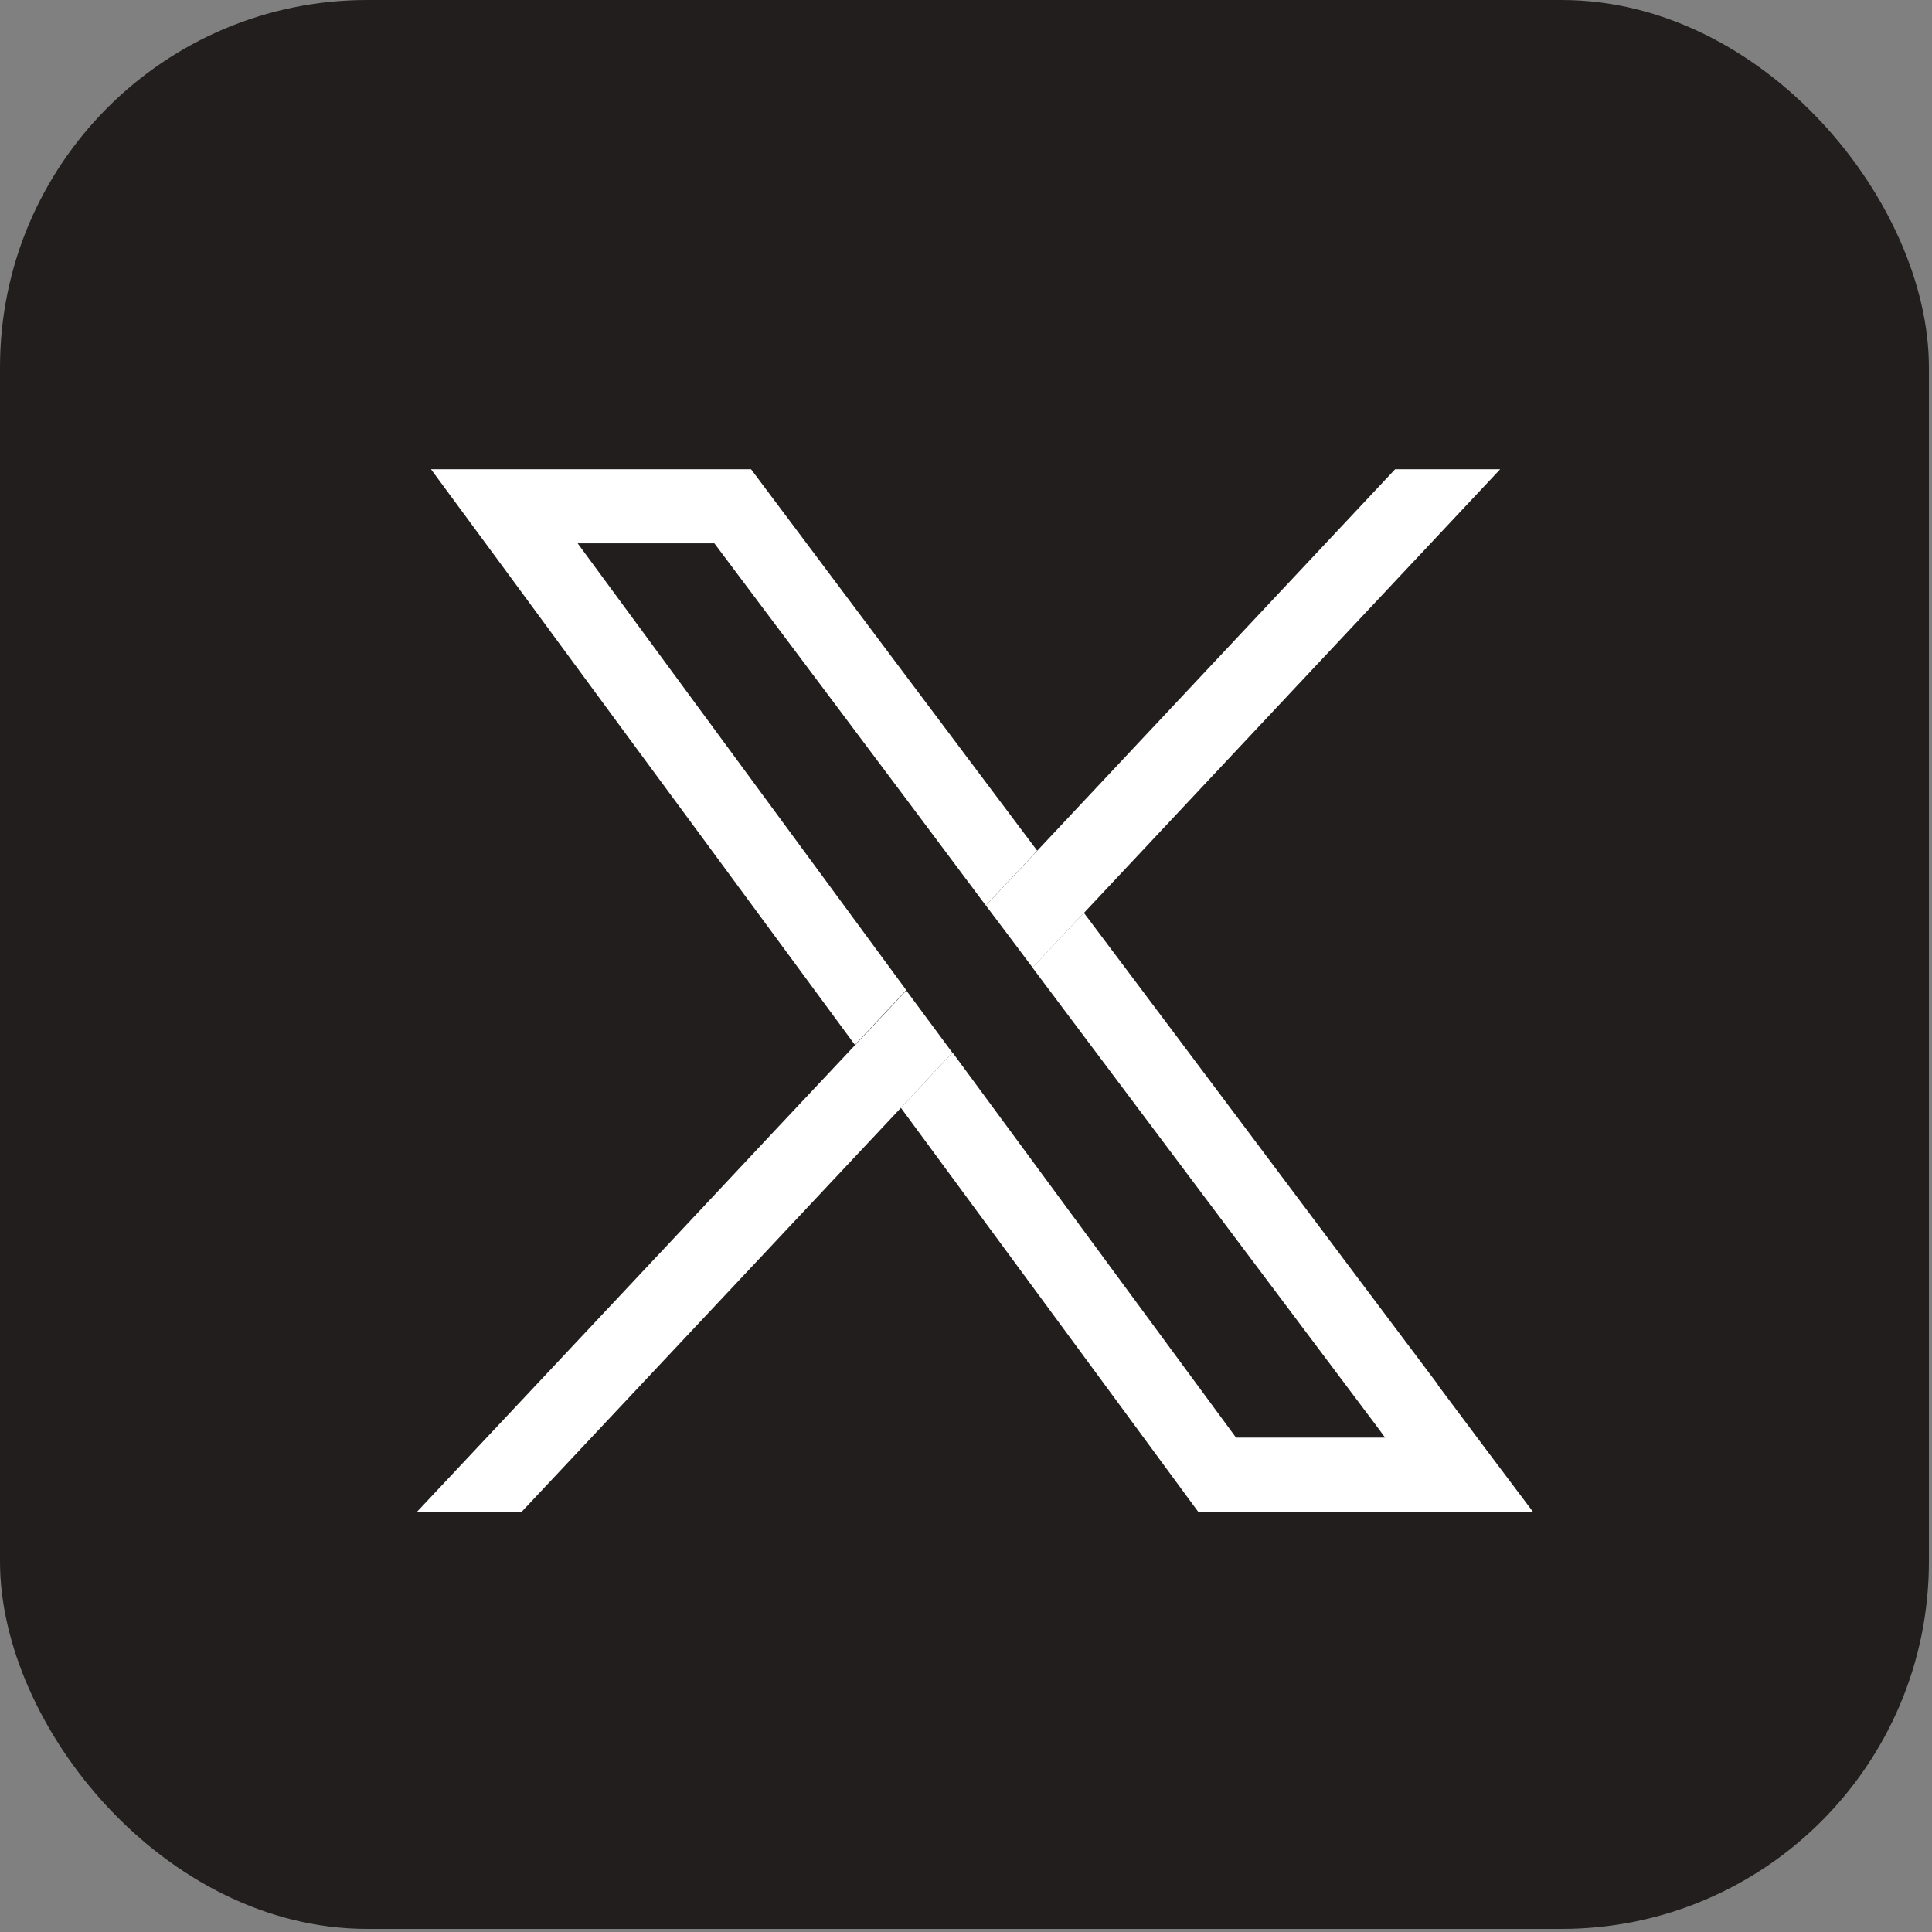 <svg width="30" height="30" viewBox="0 0 30 30" fill="none" xmlns="http://www.w3.org/2000/svg">
<rect x="0" y="0" width="30" height="30" fill="#808080" stroke="none"/>
<rect width="29.952" height="29.952" rx="5.703" fill="#221E1D"/>
<path d="M22.328 21.501C20.494 19.061 18.665 16.615 16.831 14.175C16.561 14.456 16.297 14.744 16.033 15.026C17.826 17.418 19.619 19.805 21.411 22.191C21.441 22.233 21.477 22.281 21.507 22.323H19.193L14.792 16.345C14.522 16.627 14.258 16.915 13.989 17.202C15.044 18.635 16.099 20.068 17.154 21.501C17.64 22.161 18.12 22.814 18.605 23.474H23.803C23.306 22.814 22.814 22.161 22.323 21.501H22.328ZM8.97 8.437H11.093L12.879 10.817C13.689 11.896 14.498 12.976 15.308 14.061C15.571 13.779 15.841 13.491 16.105 13.209C14.624 11.237 13.143 9.264 11.662 7.286H6.692C8.095 9.186 9.492 11.093 10.895 12.993C11.692 14.073 12.484 15.152 13.275 16.225C13.539 15.943 13.809 15.655 14.072 15.374L8.97 8.437Z" fill="white"/>
<path d="M14.792 16.345C14.522 16.627 14.258 16.915 13.989 17.203C12.646 18.636 11.297 20.069 9.954 21.501C9.336 22.161 8.719 22.814 8.101 23.474H6.476C7.094 22.814 7.711 22.161 8.329 21.501C9.186 20.59 10.044 19.673 10.901 18.761C11.692 17.916 12.484 17.071 13.275 16.231C13.539 15.95 13.809 15.662 14.073 15.38L14.792 16.351V16.345Z" fill="white"/>
<path d="M23.295 7.286C21.143 9.582 18.984 11.878 16.832 14.175C16.562 14.456 16.298 14.744 16.035 15.026C15.795 14.708 15.555 14.384 15.309 14.061C15.573 13.779 15.843 13.491 16.107 13.209C17.959 11.237 19.812 9.258 21.664 7.286H23.295Z" fill="white"/>
</svg>
